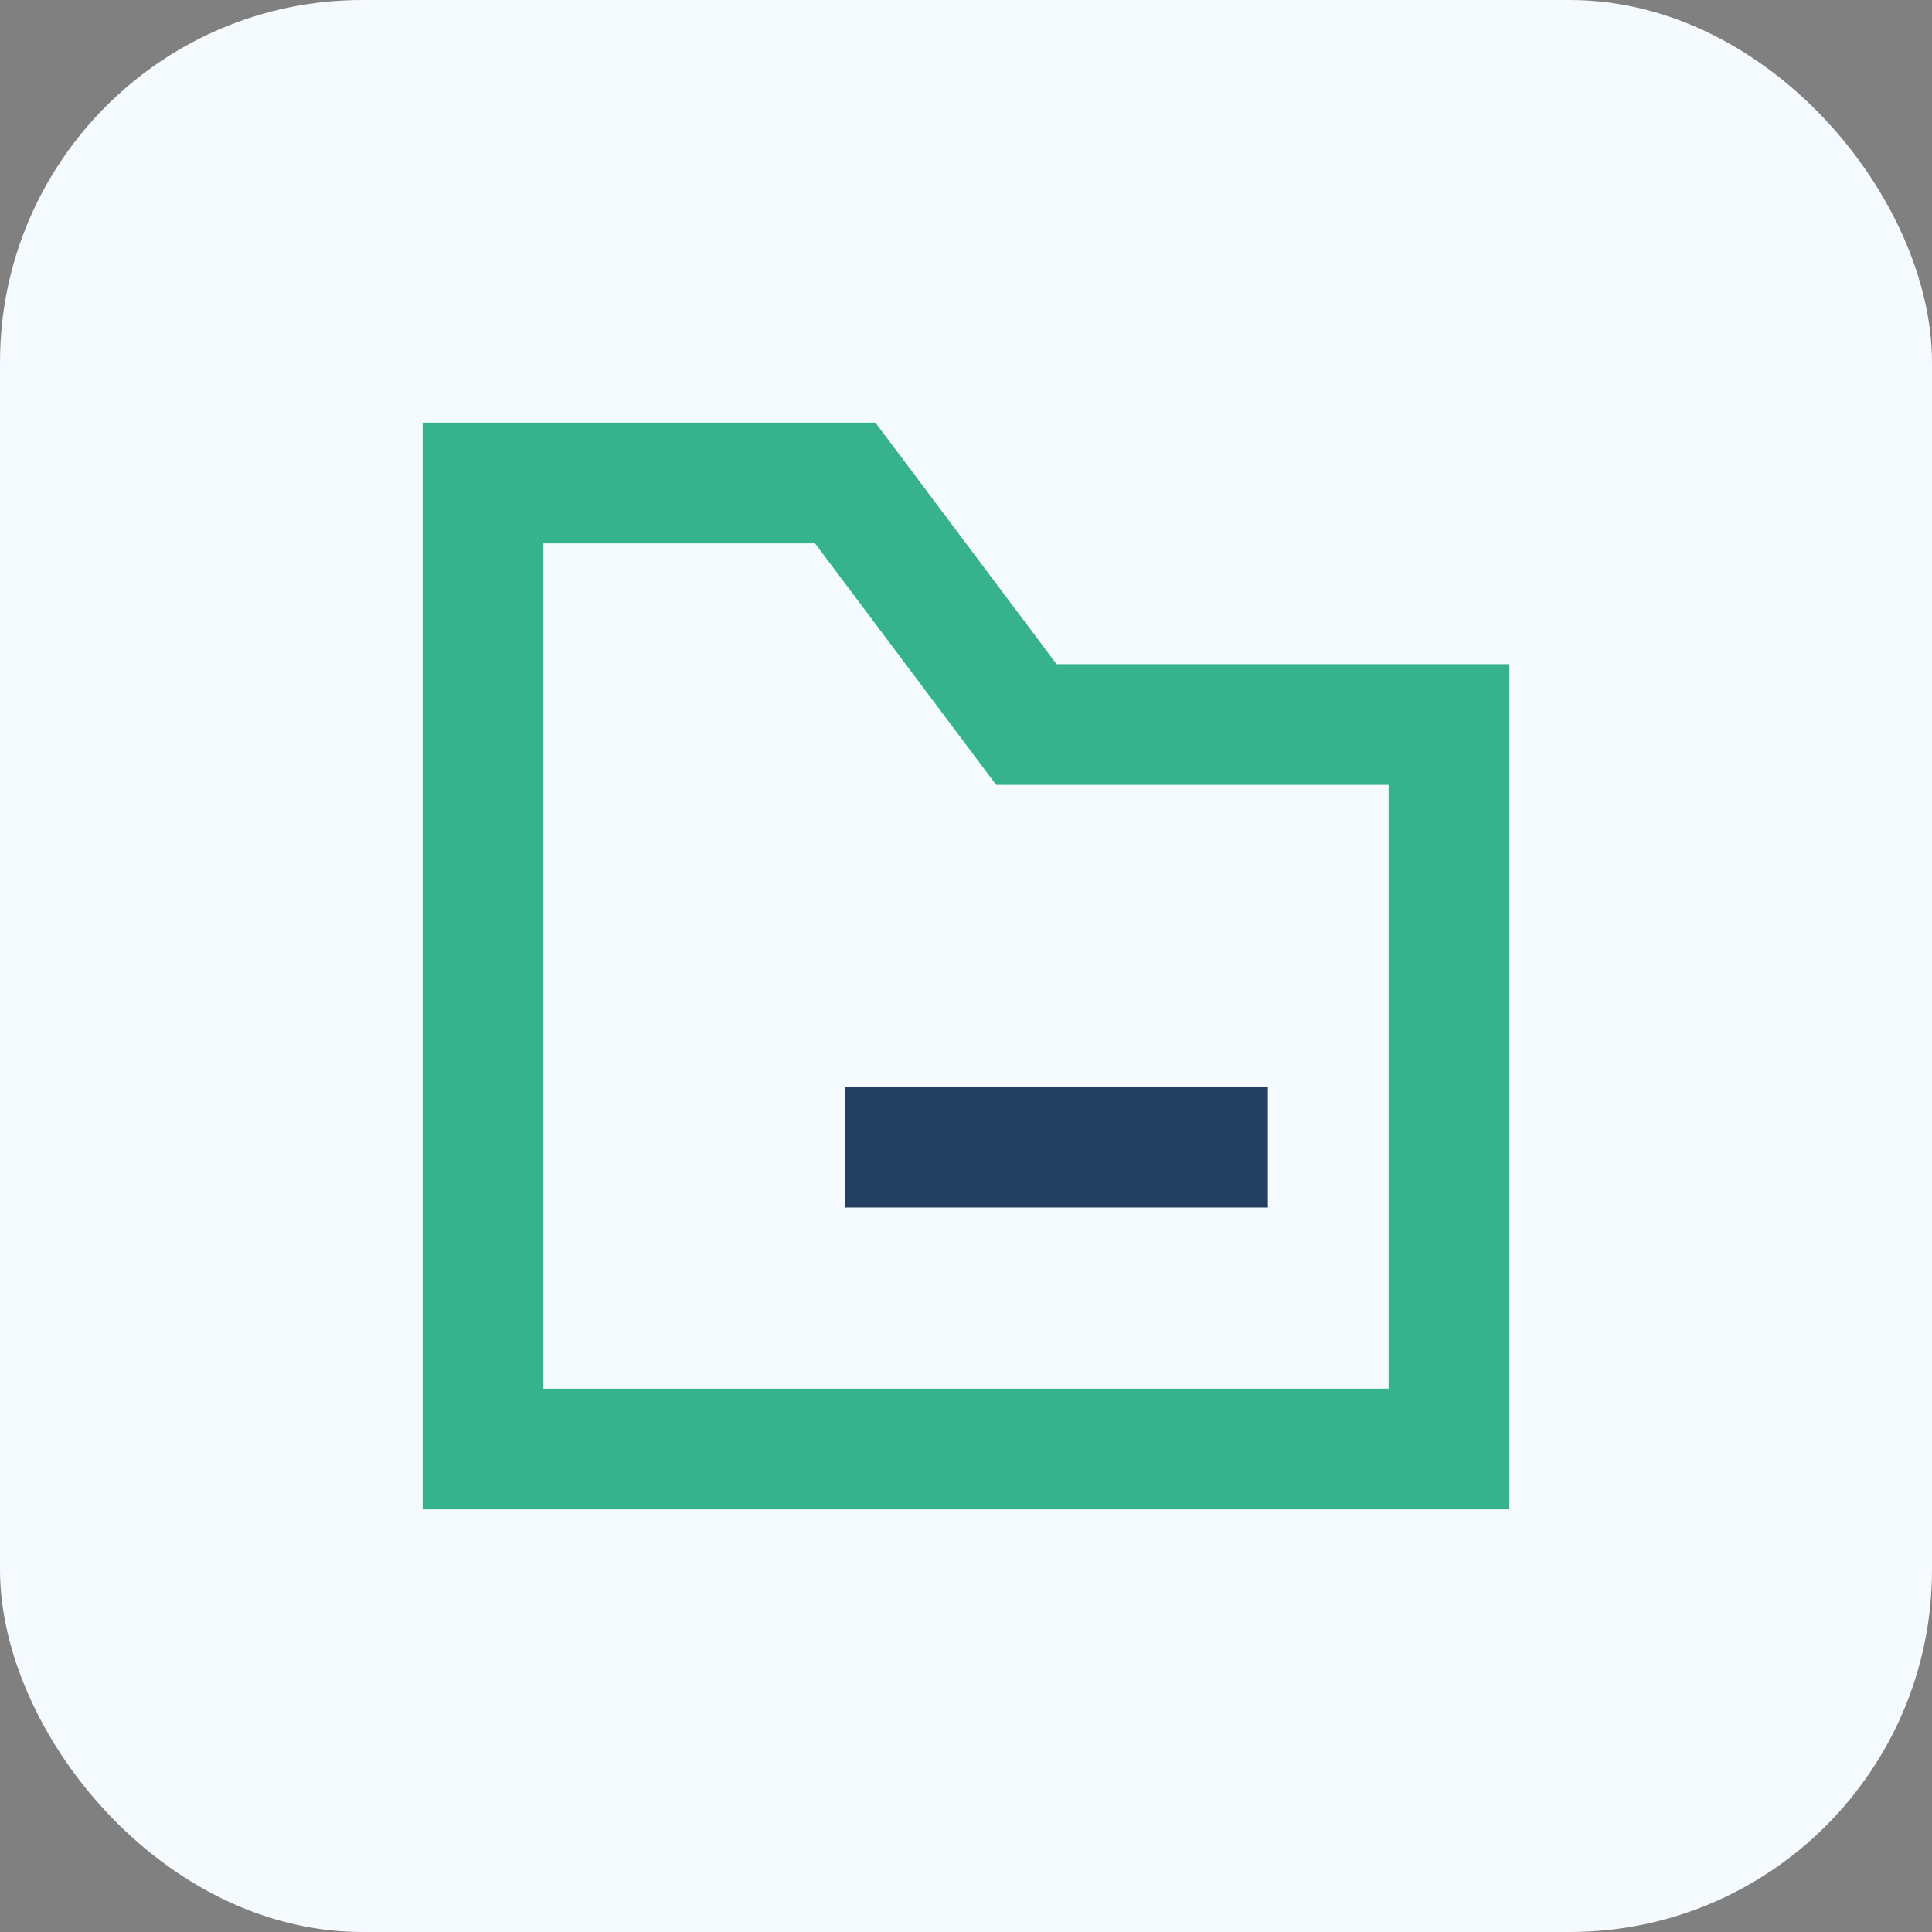 <?xml version="1.0" encoding="UTF-8"?>
<svg xmlns="http://www.w3.org/2000/svg" width="32" height="32" viewBox="0 0 32 32"><rect x="0" y="0" width="32" height="32" fill="#808080" stroke="none"/><rect width="32" height="32" rx="6" fill="#F5FAFF"/><path d="M8 24V8h6l3 4h7v12H8z" stroke="#36B28C" stroke-width="2" fill="none"/><rect x="14" y="18" width="7" height="2" fill="#234063"/></svg>
